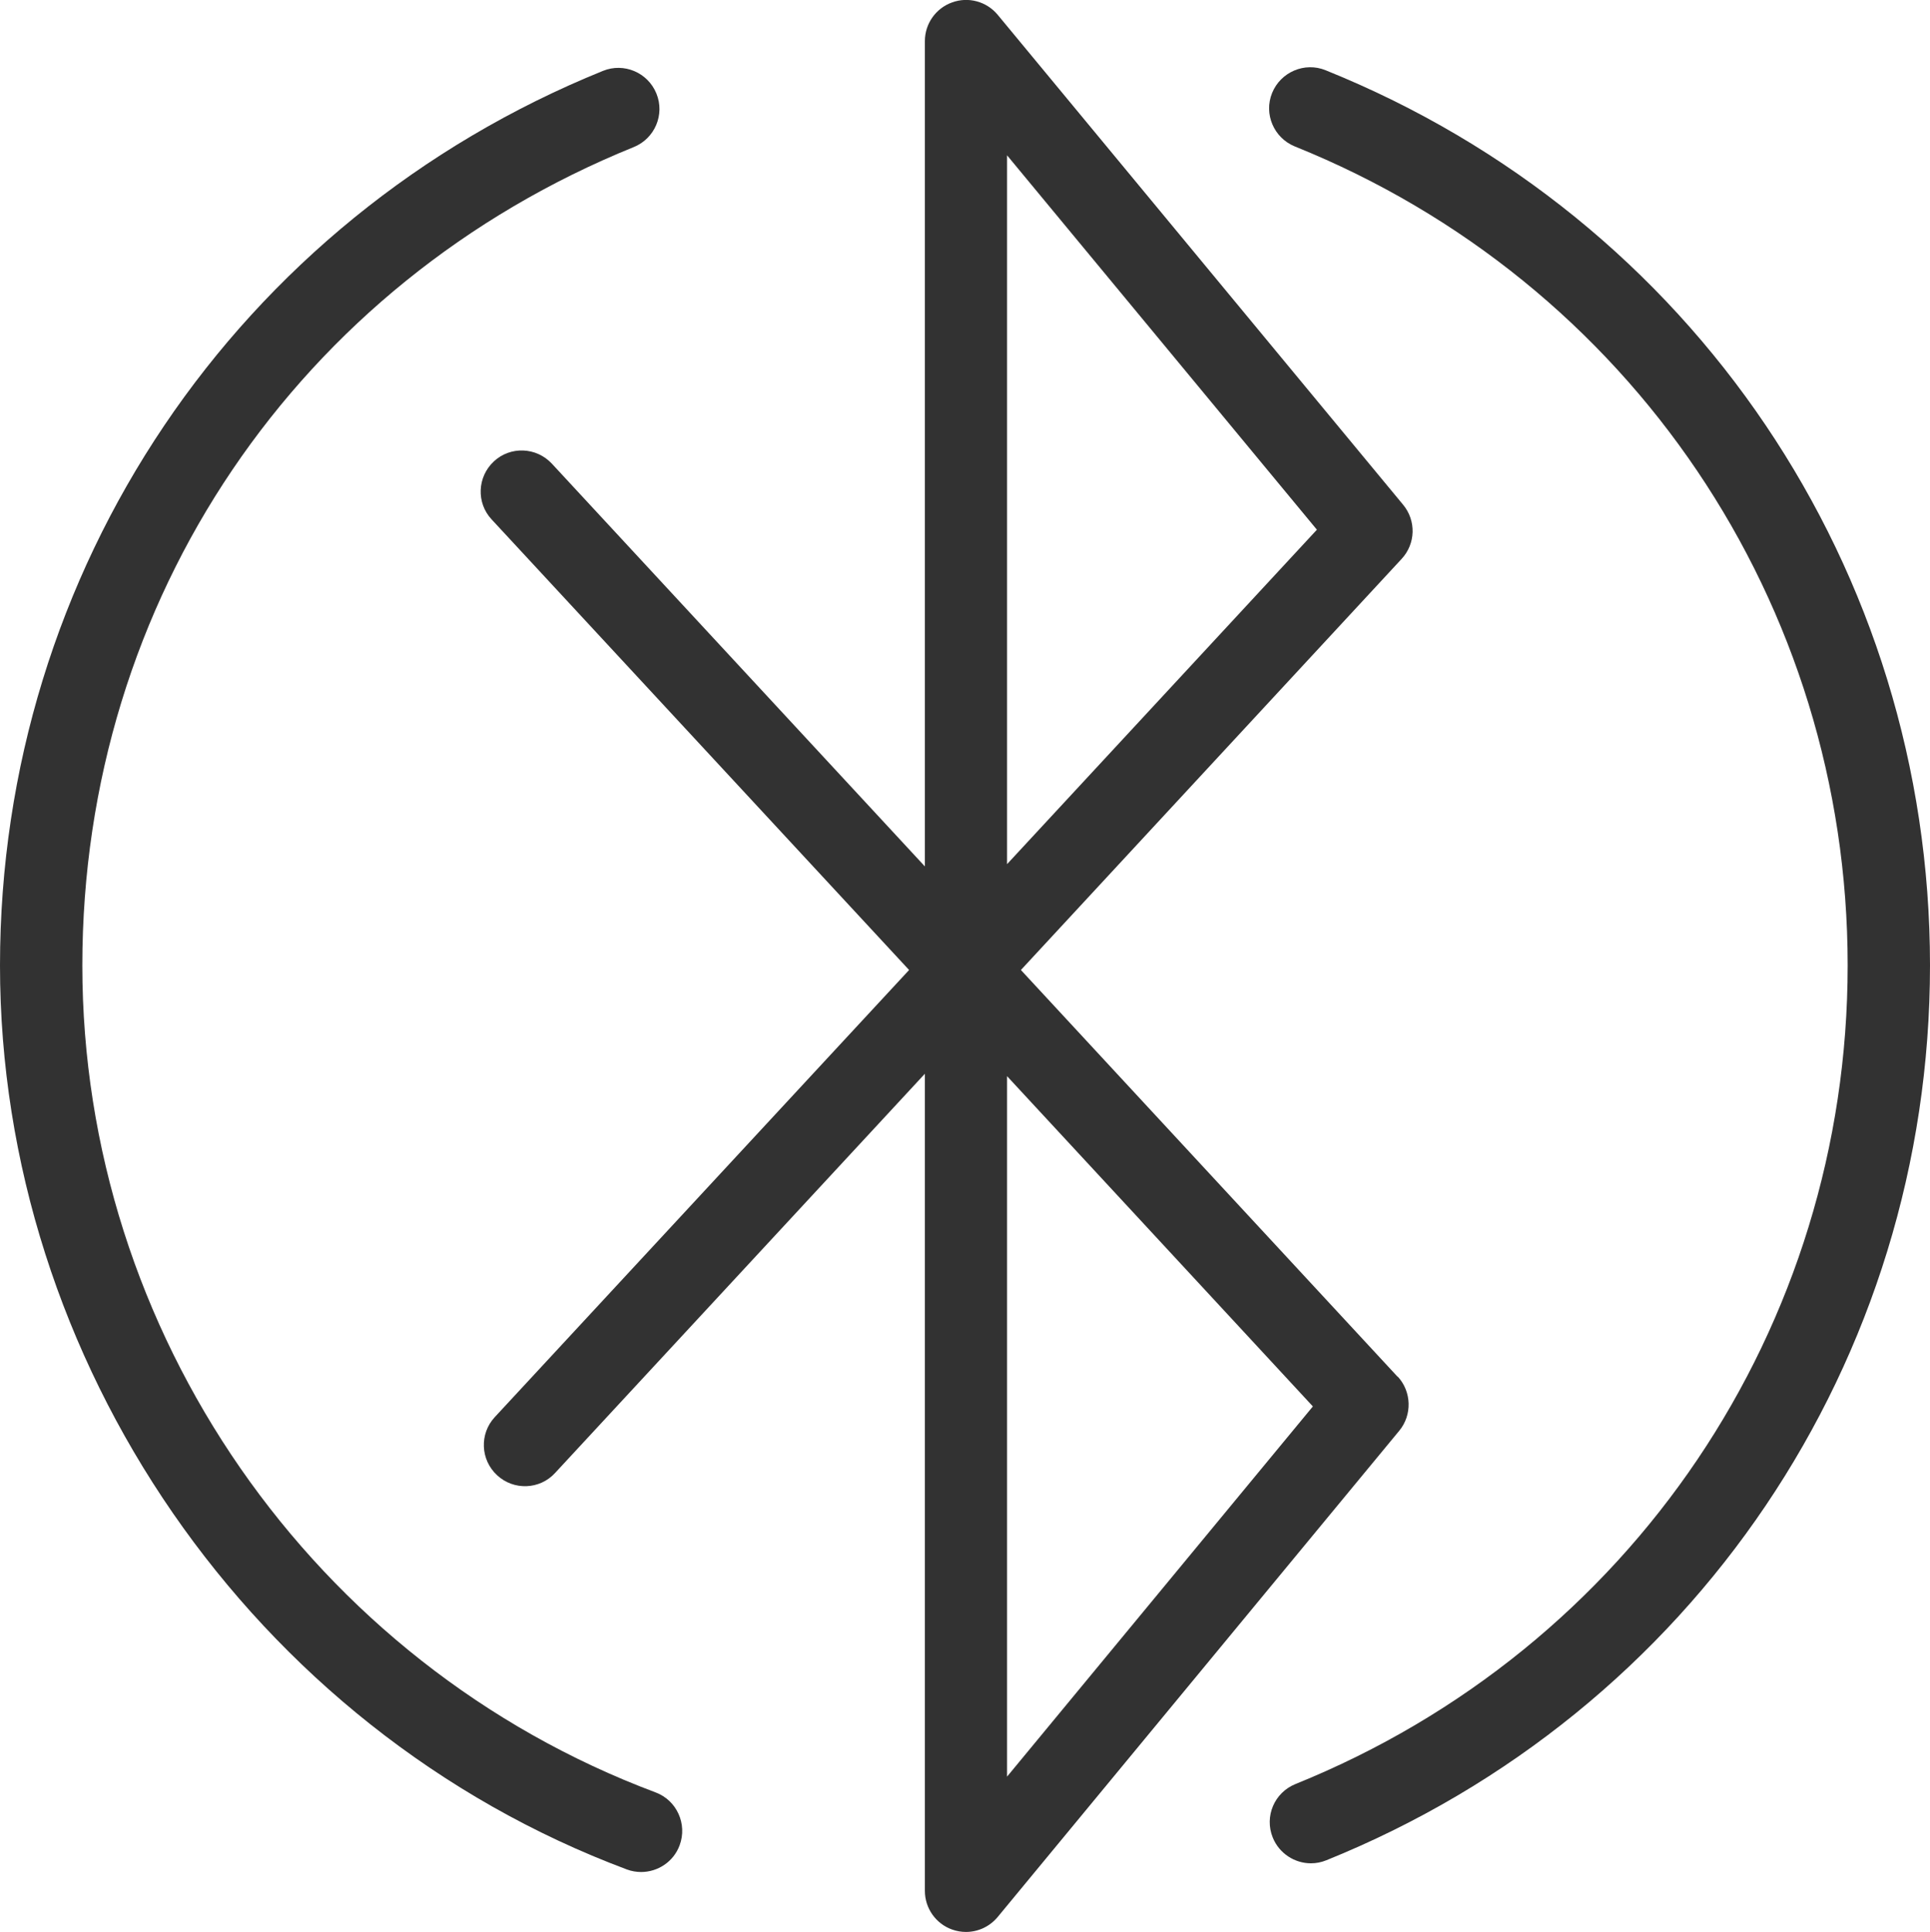 <svg fill="#323232" viewBox="0 0 119.78 119.93" xmlns="http://www.w3.org/2000/svg" data-name="Layer 2" id="Layer_2">
  <g id="ble">
    <g>
      <path d="M86.74,85.46l-23.38-25.25,23.63-25.52c.87-.94.91-2.37.09-3.36L61.92.92c-.69-.83-1.82-1.14-2.83-.77-1.01.36-1.69,1.32-1.69,2.4v51.23l-23.15-25c-.96-1.03-2.57-1.1-3.6-.14-1.03.96-1.1,2.57-.14,3.6l25.91,27.97-25.71,27.75c-.96,1.03-.9,2.65.14,3.61,1.03.96,2.65.9,3.6-.14l22.95-24.78v50.72c0,1.08.68,2.04,1.69,2.4.28.1.57.15.86.15.75,0,1.47-.33,1.97-.93l24.92-30.18c.81-.98.77-2.42-.09-3.36ZM62.5,9.64l19.23,23.24-19.23,20.76V9.64ZM62.5,110.28v-43.48l18.98,20.5-18.98,22.98Z"></path>
      <path d="M40.69,111.26c-21.28-7.97-35.58-28.59-35.58-51.33S18.54,17.55,39.33,9.13c1.31-.53,1.94-2.02,1.41-3.32-.53-1.31-2.02-1.94-3.32-1.41C14.69,13.61,0,35.41,0,59.93s15.63,47.4,38.9,56.11c.29.11.6.16.89.16,1.03,0,2.01-.63,2.39-1.66.49-1.32-.18-2.79-1.49-3.28Z"></path>
      <path d="M82.27,4.36c-1.3-.53-2.79.11-3.32,1.41-.53,1.31.11,2.79,1.41,3.32,20.84,8.4,34.31,28.36,34.31,50.83s-13.45,42.4-34.27,50.82c-1.31.53-1.94,2.01-1.41,3.32.4.99,1.36,1.6,2.37,1.6.32,0,.64-.06.96-.19,22.76-9.2,37.46-31,37.46-55.55S105.06,13.55,82.27,4.36Z"></path>
    </g>
  </g>
</svg>